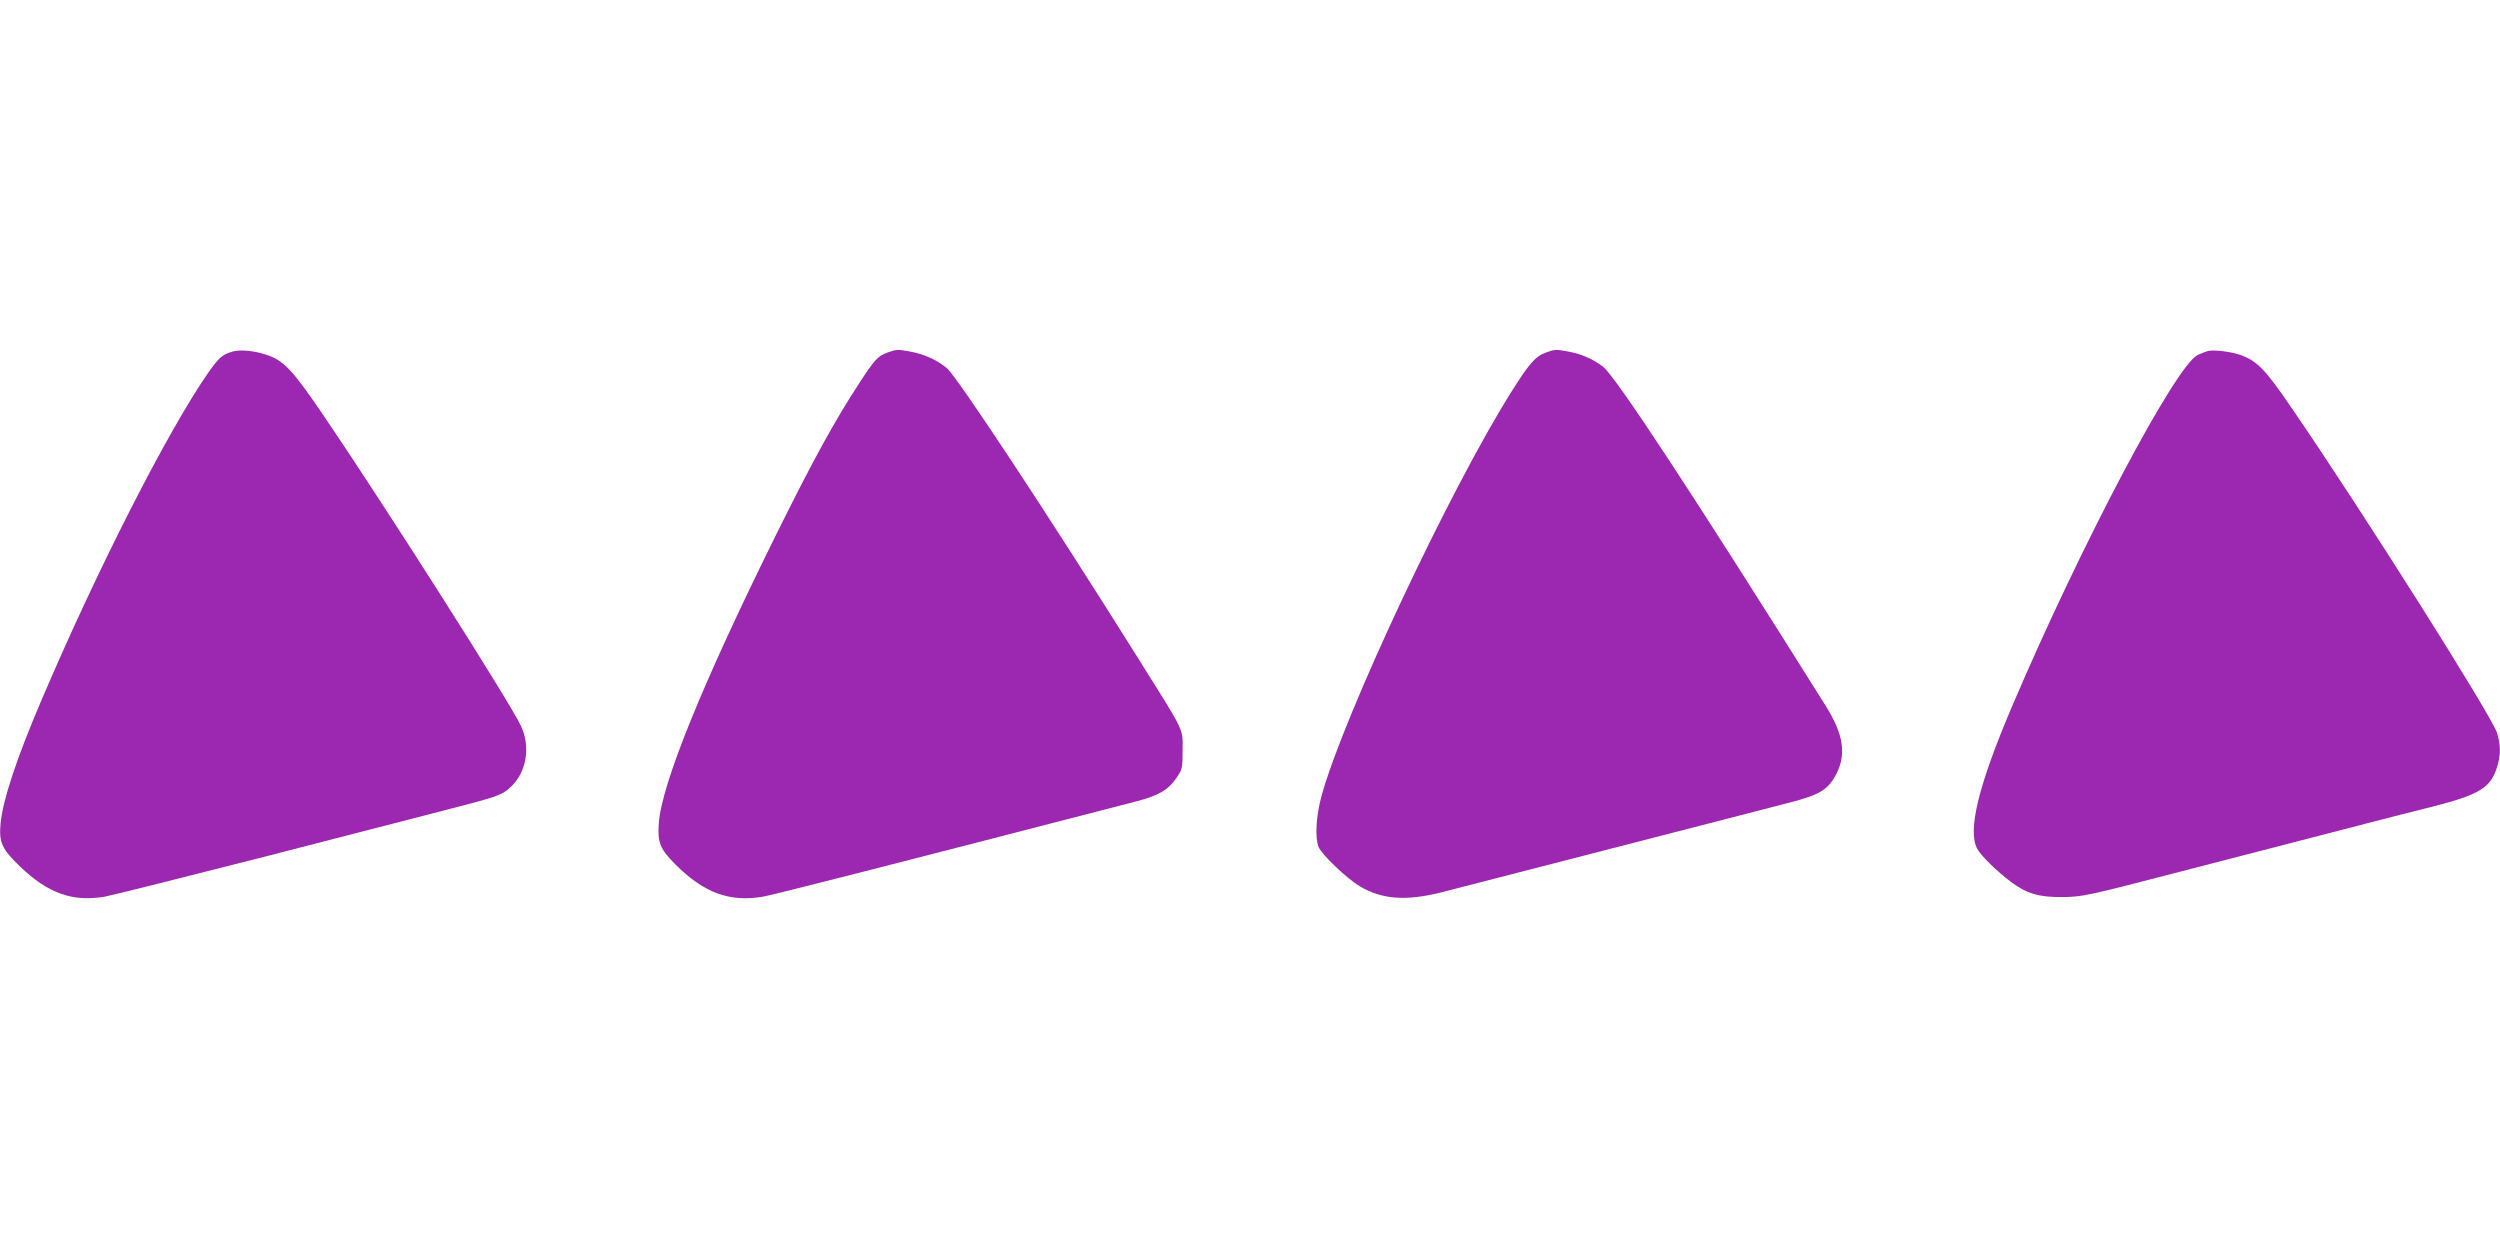 <?xml version="1.0" standalone="no"?>
<!DOCTYPE svg PUBLIC "-//W3C//DTD SVG 20010904//EN"
 "http://www.w3.org/TR/2001/REC-SVG-20010904/DTD/svg10.dtd">
<svg version="1.0" xmlns="http://www.w3.org/2000/svg"
 width="1280pt" height="640pt" viewBox="0 0 1280 640"
 preserveAspectRatio="xMidYMid meet">
<g transform="translate(0,640) scale(0.1,-0.1)"
fill="#9c27b0" stroke="none">
<path d="M1195 4601 c-54 -14 -73 -30 -128 -108 -209 -301 -571 -1011 -859
-1688 -125 -294 -193 -500 -205 -620 -9 -99 6 -131 100 -222 143 -137 269
-182 433 -154 38 7 409 100 824 206 415 107 827 213 915 236 269 69 293 77
337 117 83 75 106 205 56 314 -54 117 -687 1113 -1015 1596 -155 228 -201 277
-290 306 -62 20 -130 27 -168 17z"/>
<path d="M4547 4596 c-53 -19 -67 -34 -149 -160 -126 -193 -234 -390 -423
-771 -376 -759 -588 -1279 -602 -1481 -7 -97 6 -130 83 -208 148 -148 279
-196 450 -167 56 10 676 168 1912 488 116 30 166 60 209 125 26 38 28 49 28
137 0 116 17 80 -238 487 -454 724 -916 1424 -969 1469 -47 40 -117 72 -183
84 -71 13 -71 13 -118 -3z"/>
<path d="M7915 4595 c-53 -19 -85 -55 -176 -200 -316 -501 -864 -1668 -974
-2075 -27 -101 -33 -208 -14 -256 14 -37 143 -161 210 -201 113 -68 236 -77
414 -33 91 23 1254 323 1475 380 80 21 212 55 294 76 175 44 215 69 259 153
51 102 35 203 -56 348 -676 1078 -1076 1687 -1140 1736 -52 39 -109 64 -172
76 -72 13 -71 13 -120 -4z"/>
<path d="M11305 4603 c-11 -3 -34 -12 -52 -20 -112 -52 -596 -967 -948 -1792
-175 -410 -232 -642 -182 -736 18 -35 101 -116 170 -168 84 -63 146 -81 267
-80 101 1 126 6 610 132 278 72 577 149 665 172 88 23 225 58 305 79 80 21
219 56 310 79 245 62 303 97 336 207 18 60 18 108 -1 171 -25 84 -685 1129
-1051 1663 -140 205 -178 243 -270 275 -47 15 -131 25 -159 18z"/>
</g>
</svg>
